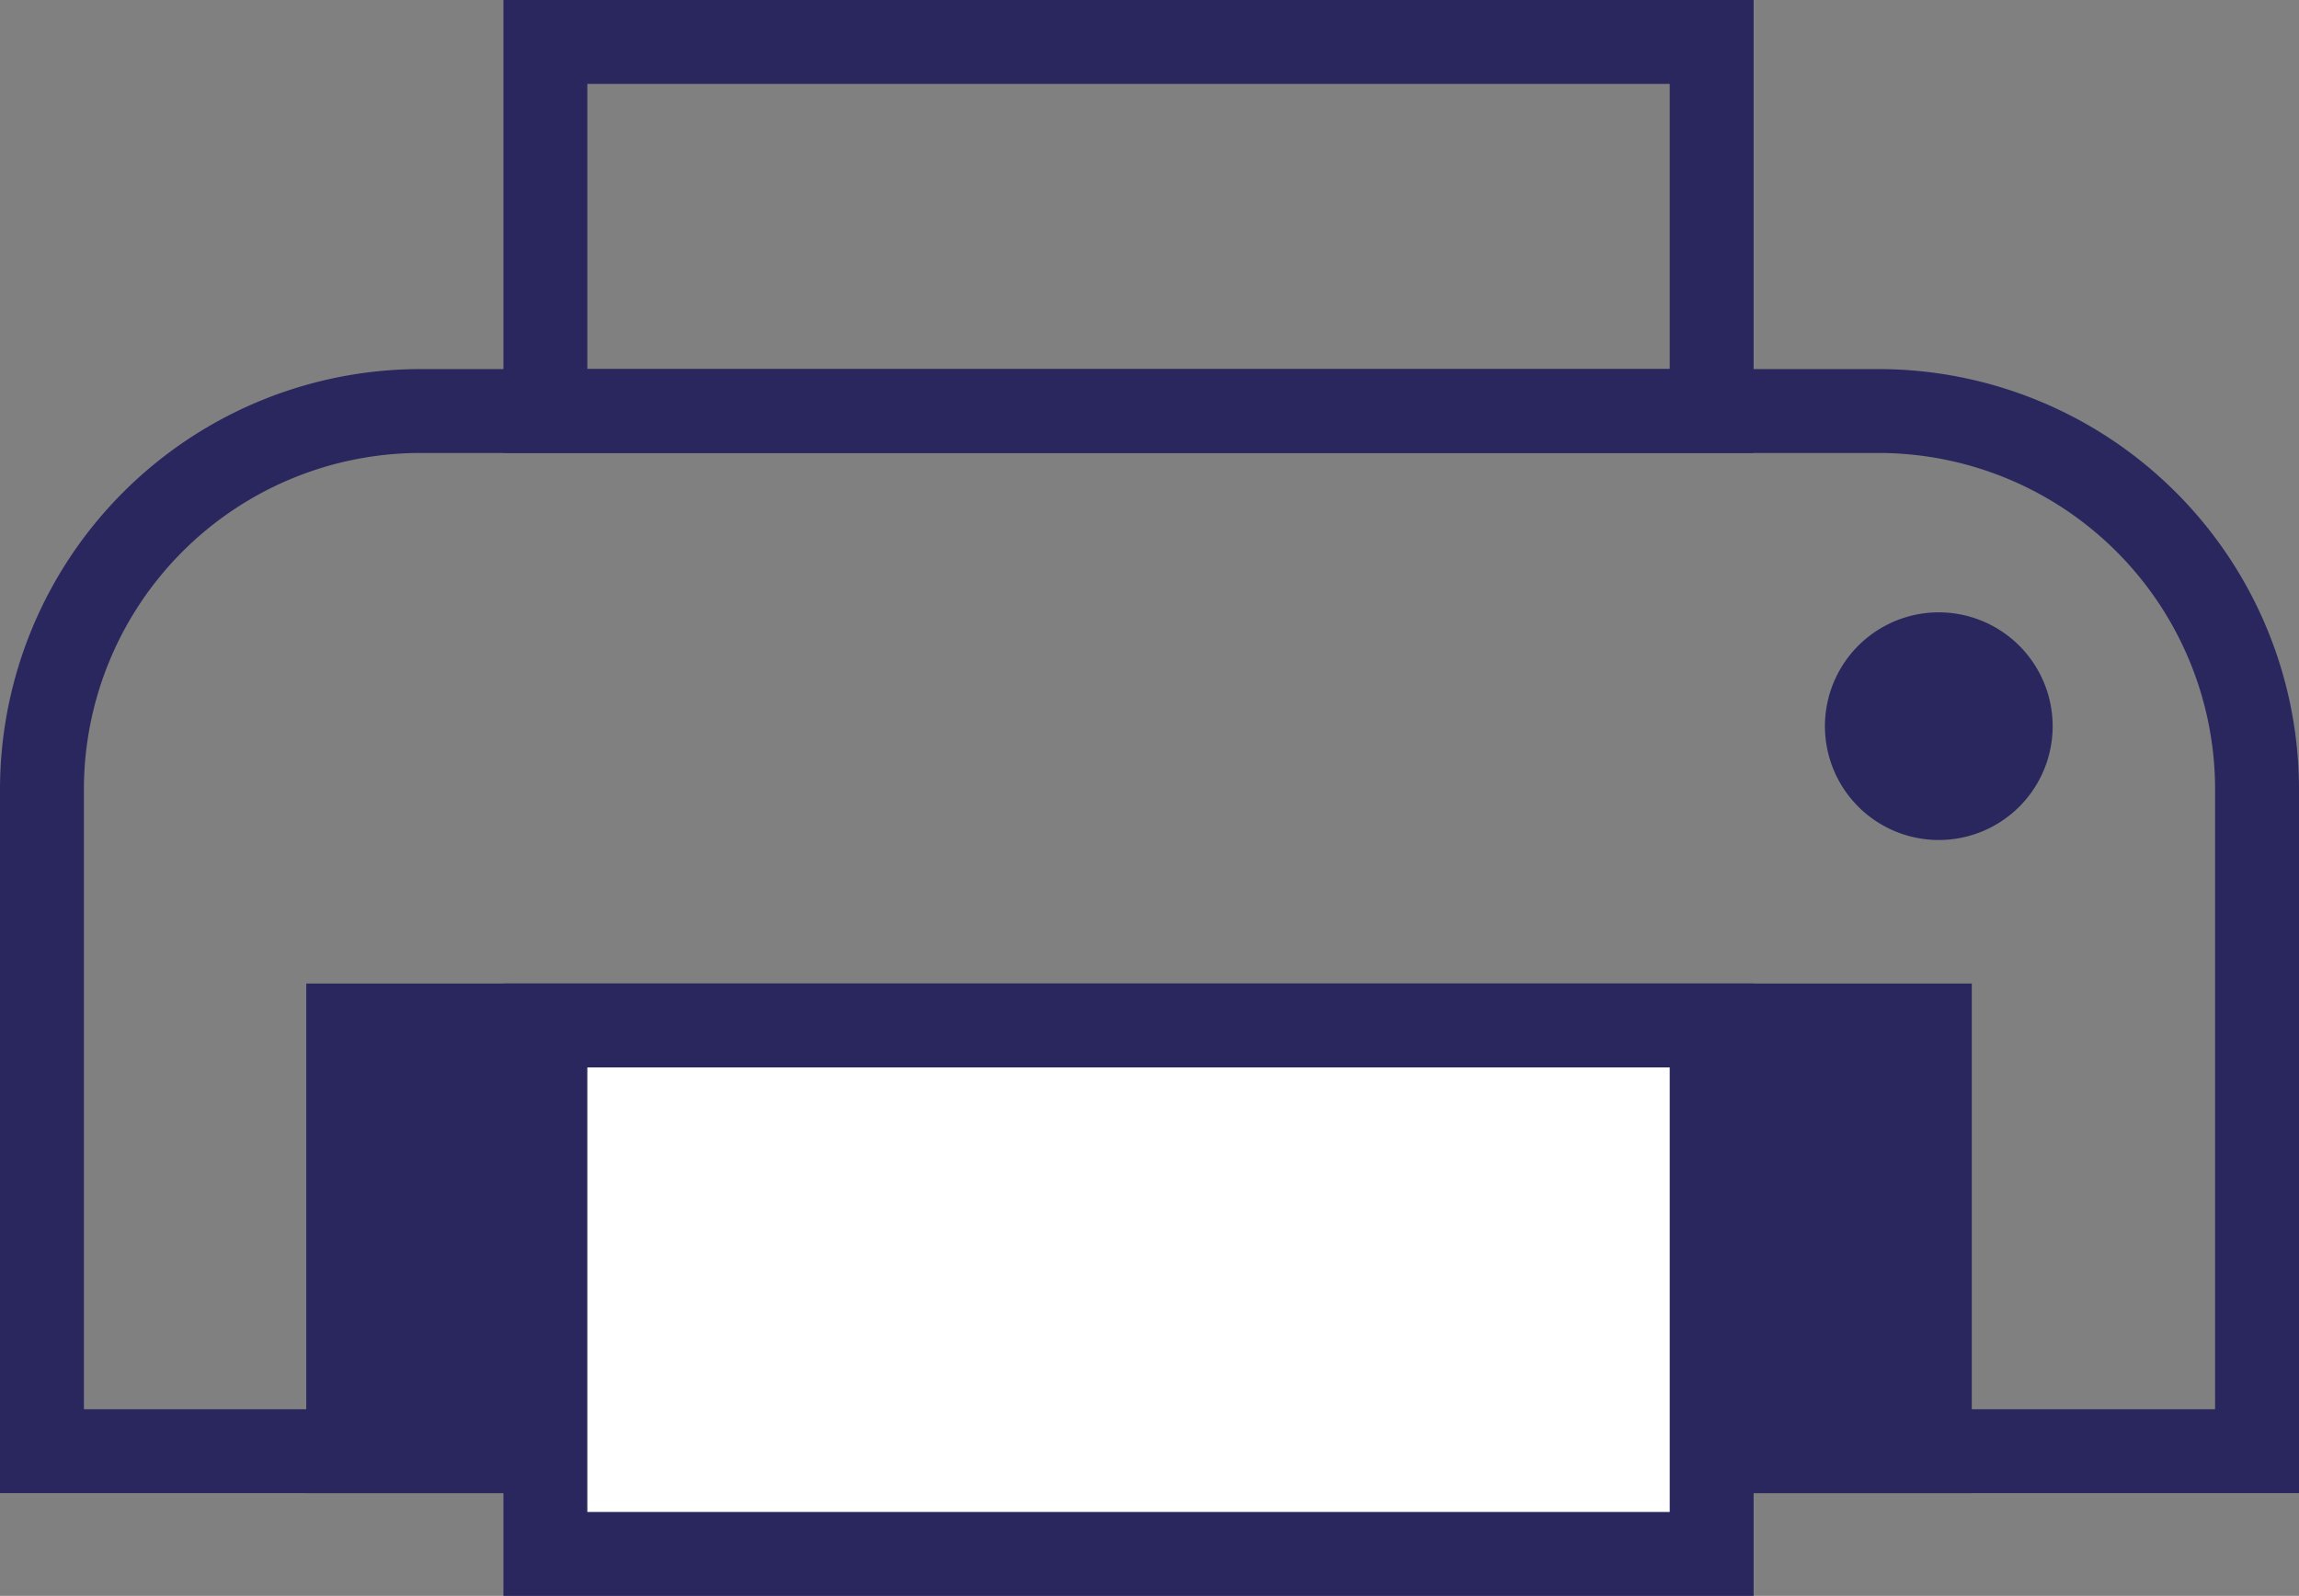 <svg xmlns="http://www.w3.org/2000/svg" xmlns:xlink="http://www.w3.org/1999/xlink" width="27.4" height="19.025" viewBox="0 0 27.4 19.025"><rect x="0" y="0" width="27.4" height="19.025" fill="#808080" stroke="none"/><defs><clipPath id="a"><rect width="27.4" height="19.025" transform="translate(0 0)" fill="none"/></clipPath></defs><g clip-path="url(#a)"><path d="M22.4,4.9H5A4.513,4.513,0,0,0,.5,9.4v7.9H26.9V9.4A4.513,4.513,0,0,0,22.4,4.9Z" fill="none" stroke="#29275e" stroke-miterlimit="10" stroke-width="1"/><rect width="18.85" height="5.075" transform="translate(4.15 12.225)" fill="#29275e"/><rect width="18.85" height="5.075" transform="translate(4.15 12.225)" fill="none" stroke="#29275e" stroke-miterlimit="10" stroke-width="1"/><rect width="13.9" height="4.4" transform="translate(6.5 0.5)" fill="none" stroke="#29275e" stroke-miterlimit="10" stroke-width="1"/><path d="M24.464,8.662A1.357,1.357,0,1,1,23.107,7.3a1.358,1.358,0,0,1,1.357,1.357" fill="#29275e"/><rect width="13.9" height="6.3" transform="translate(6.5 12.225)" fill="#fff"/><rect width="13.9" height="6.3" transform="translate(6.5 12.225)" fill="none" stroke="#29275e" stroke-miterlimit="10" stroke-width="1"/></g></svg>